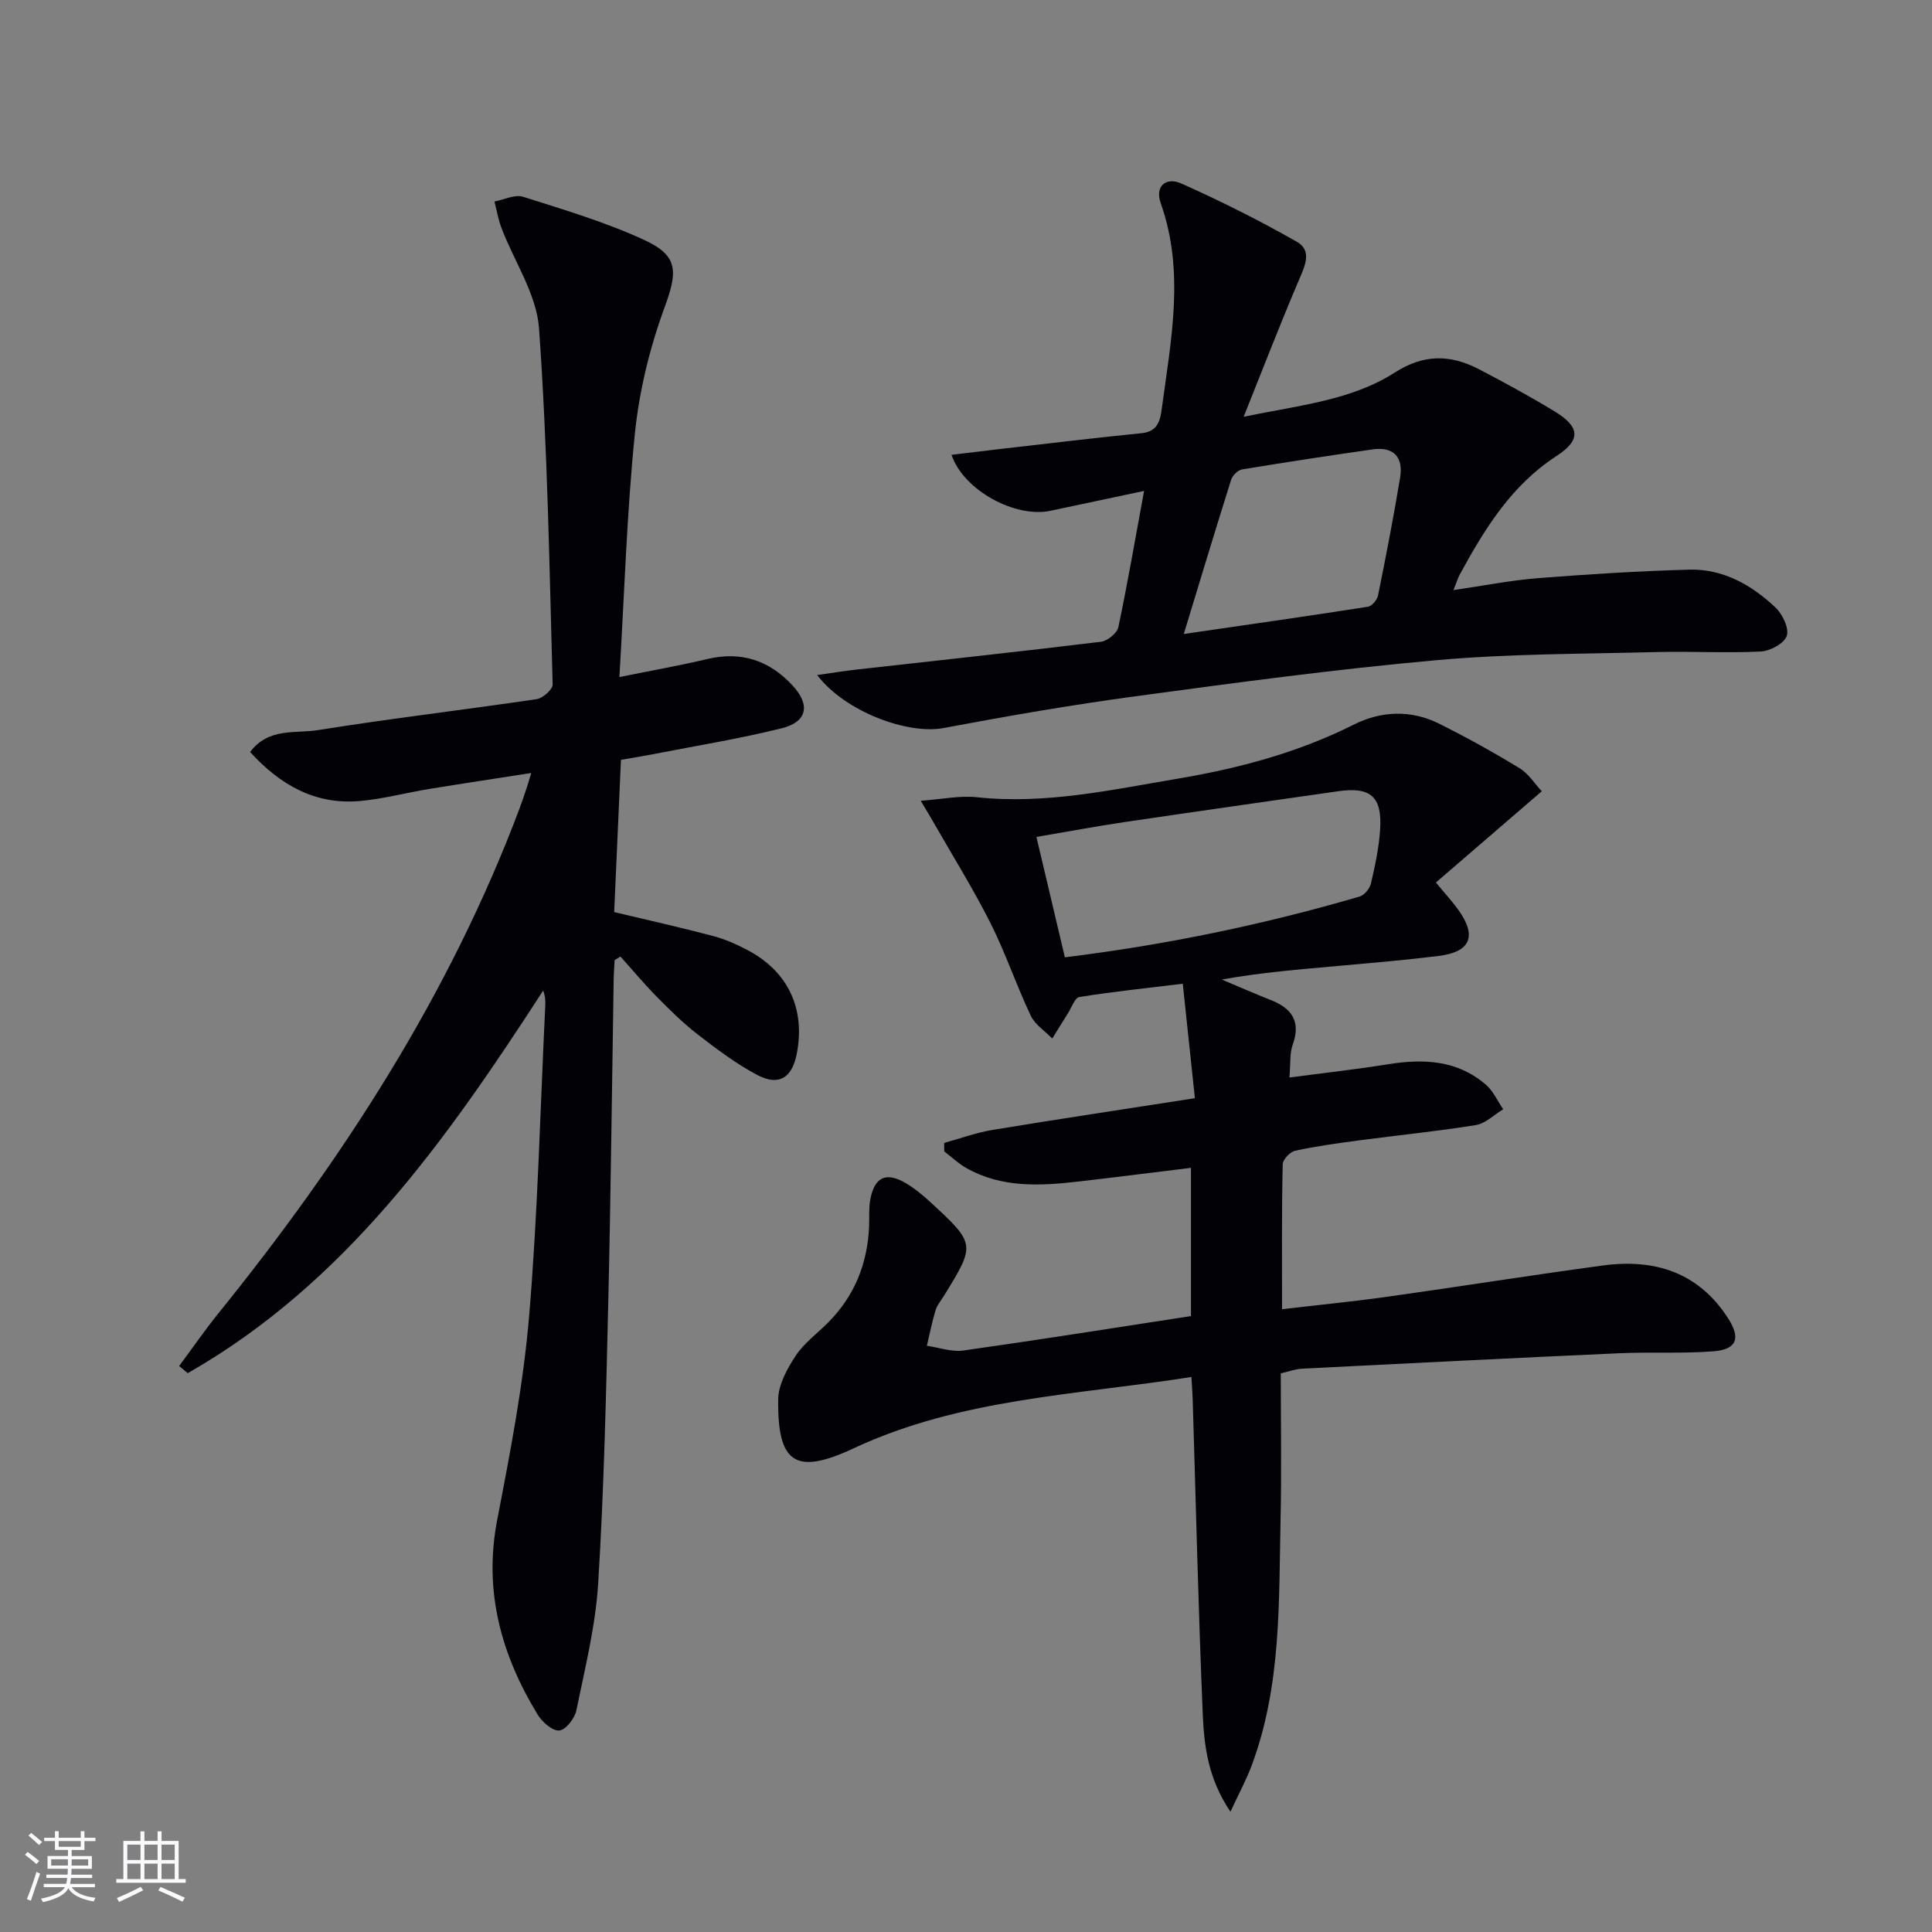 <svg enable-background="new 0 0 400 400" viewBox="0 0 400 400" xmlns="http://www.w3.org/2000/svg"><rect x="0" y="0" width="400" height="400" fill="#808080" stroke="none"/><g fill="#010106"><path d="m265.43 271.06c7.58-.89 14.63-1.58 21.64-2.56 14.95-2.1 29.86-4.48 44.83-6.5 10.71-1.44 19.83 1.44 25.94 11.03 2.58 4.05 1.73 6.36-3.06 6.74-6.46.51-12.99.11-19.47.4-21.93.99-43.85 2.09-65.77 3.2-1.28.06-2.54.55-4.37.97 0 10.13.18 20.11-.04 30.08-.38 17.25.2 34.64-6.02 51.2-1.08 2.89-2.57 5.62-4.36 9.48-4.61-6.82-5.45-13.55-5.73-20.15-.92-21.77-1.42-43.55-2.09-65.33-.04-1.3-.15-2.61-.26-4.53-23.76 3.74-47.81 4.42-69.91 14.76-11.98 5.6-15.83 3.24-15.64-10.16.04-3.03 1.85-6.3 3.6-8.97 1.7-2.59 4.36-4.54 6.6-6.77 5.58-5.54 8.3-12.3 8.62-20.1.07-1.83-.09-3.7.24-5.48.87-4.72 3.3-5.83 7.44-3.36 1.84 1.1 3.53 2.51 5.11 3.97 9.27 8.57 9.26 8.68 2.7 19.31-.61.99-1.42 1.93-1.74 3.01-.73 2.4-1.21 4.88-1.79 7.33 2.52.36 5.13 1.32 7.56.98 15.6-2.2 31.17-4.68 47.12-7.13 0-10.02 0-20.08 0-30.69-7.81.95-15.49 1.93-23.18 2.82-7.99.92-15.97 1.38-23.33-2.78-1.65-.93-3.05-2.28-4.57-3.44-.01-.59-.02-1.18-.02-1.76 3.31-.91 6.58-2.12 9.95-2.68 13.58-2.24 27.19-4.28 41.96-6.58-.83-7.8-1.63-15.4-2.51-23.7-7.72.94-14.59 1.66-21.41 2.75-.94.15-1.6 2.17-2.35 3.35-1.11 1.74-2.18 3.5-3.26 5.25-1.52-1.57-3.59-2.89-4.47-4.76-2.98-6.3-5.21-12.97-8.34-19.18-3.63-7.19-7.91-14.06-11.92-21.07-.56-.98-1.15-1.95-2.5-4.22 4.45-.32 8.1-1.11 11.63-.73 14.12 1.51 27.76-1.51 41.48-3.83 12.65-2.13 24.94-5.38 36.51-11.19 5.73-2.88 11.93-3.12 17.8-.17 5.64 2.83 11.17 5.89 16.55 9.17 1.87 1.14 3.15 3.23 4.61 4.78-7.52 6.48-14.61 12.59-21.92 18.89 2 2.43 3.46 4 4.69 5.73 3.84 5.4 2.48 8.66-4.14 9.48-6.92.86-13.88 1.44-20.82 2.07-7.94.71-15.89 1.34-24.06 2.81 3.36 1.41 6.69 2.89 10.08 4.22 4.39 1.72 6.35 4.41 4.6 9.28-.65 1.79-.42 3.9-.68 6.79 7.15-.95 13.82-1.69 20.44-2.75 7.35-1.18 14.34-.87 20.25 4.25 1.52 1.31 2.4 3.36 3.57 5.07-1.88 1.13-3.65 2.94-5.65 3.27-8.02 1.3-16.11 2.1-24.17 3.17-4.44.59-8.89 1.2-13.27 2.15-1.04.23-2.54 1.81-2.56 2.8-.22 9.8-.14 19.6-.14 30.01zm-44.96-72.86c21.15-2.6 41.26-6.81 61.03-12.58.99-.29 2.11-1.67 2.35-2.73.85-3.71 1.67-7.48 1.9-11.27.4-6.72-2.03-8.75-8.64-7.81-14.79 2.12-29.57 4.21-44.35 6.4-5.97.89-11.91 2-18.18 3.07 2.04 8.65 3.9 16.52 5.89 24.92z"/><path d="m37.09 282.82c2.69-3.62 5.25-7.34 8.08-10.85 25.75-31.88 47.84-65.93 62.37-104.51.53-1.4.99-2.82 1.47-4.24.26-.78.49-1.56.98-3.18-7.38 1.15-14.3 2.19-21.21 3.32-4.75.78-9.45 2.05-14.23 2.48-9.33.83-16.56-3.34-22.77-10.15 3.83-5.09 9.37-3.78 14-4.52 15.07-2.41 30.24-4.19 45.34-6.42 1.27-.19 3.33-2.02 3.3-3.05-.68-24.59-1.07-49.21-2.82-73.73-.51-7.06-5.13-13.82-7.77-20.75-.67-1.76-.98-3.66-1.46-5.5 1.99-.37 4.22-1.52 5.92-.98 8.5 2.69 17.12 5.26 25.18 8.98 7.14 3.3 6.77 6.68 4.09 14.01-3.04 8.31-5.21 17.19-6.11 25.99-1.68 16.48-2.17 33.08-3.21 50.46 6.67-1.36 12.49-2.38 18.23-3.74 7.01-1.66 12.79.29 17.59 5.45 3.76 4.04 3.11 7.56-2.22 8.89-8.67 2.16-17.53 3.59-26.31 5.31-2.25.44-4.52.8-6.97 1.23-.48 10.75-.94 21.17-1.4 31.52 7.05 1.68 13.8 3.18 20.47 4.95 2.54.67 5.02 1.78 7.35 3.03 8.25 4.43 11.78 12.12 9.98 21.35-.97 4.98-3.68 6.75-8.16 4.4-4.37-2.3-8.39-5.35-12.32-8.38-3.02-2.33-5.76-5.05-8.45-7.77-2.64-2.68-5.06-5.58-7.57-8.38-.4.25-.8.49-1.21.74-.07 1.41-.18 2.82-.2 4.22-.36 22.14-.59 44.27-1.11 66.41-.46 19.46-.89 38.92-2.09 58.34-.54 8.87-2.74 17.65-4.53 26.4-.34 1.65-2.21 4.03-3.53 4.13-1.42.11-3.53-1.74-4.47-3.28-7.57-12.43-11.23-25.6-8.37-40.38 2.7-13.96 5.41-28.01 6.6-42.15 1.8-21.36 2.3-42.82 3.34-64.25.05-.96.01-1.93-.43-3.14-19.96 30.82-40.91 60.57-73.59 79.22-.58-.5-1.18-.99-1.78-1.48z"/><path d="m236.87 101.64c-6.87 1.46-13.12 2.78-19.37 4.11-7.23 1.55-17.98-4.17-20.5-11.58 3.34-.4 6.54-.8 9.74-1.17 9.88-1.13 19.76-2.32 29.66-3.32 3.37-.34 3.82-2.72 4.15-5.17 1.89-14.13 4.78-28.26-.22-42.4-1.32-3.72 1.21-5.48 4.25-4.12 8.15 3.64 16.16 7.65 23.91 12.06 3.24 1.84 1.68 5.03.42 7.98-3.82 8.93-7.31 18-11.42 28.25 11.81-2.41 22.38-3.44 31.32-9.17 5.99-3.84 11.5-3.72 17.34-.69 5.3 2.75 10.55 5.62 15.66 8.72 5.31 3.22 5.59 5.93.45 9.27-9.34 6.07-14.85 15.05-19.98 24.44-.46.84-.73 1.79-1.35 3.32 6.17-.89 11.82-2.02 17.52-2.47 10.41-.82 20.85-1.47 31.29-1.76 7-.19 12.89 3.16 17.84 7.82 1.46 1.38 2.87 4.31 2.35 5.89-.51 1.56-3.46 3.15-5.41 3.24-7.13.36-14.3-.08-21.45.11-15.26.4-30.57.33-45.74 1.69-20.82 1.86-41.56 4.67-62.27 7.47-13.3 1.8-26.55 4.09-39.75 6.58-7.27 1.37-20.32-3.32-26.12-10.98 3.19-.45 5.73-.87 8.29-1.15 16.82-1.89 33.66-3.69 50.46-5.74 1.35-.16 3.33-1.78 3.6-3.02 1.91-9.03 3.47-18.14 5.33-28.21zm8.22 29.62c13.25-1.93 25.71-3.7 38.13-5.64.82-.13 1.91-1.43 2.09-2.34 1.64-8.11 3.22-16.25 4.57-24.41.69-4.19-1.31-6.45-5.69-5.83-9.02 1.29-18.04 2.66-27.03 4.15-.87.14-1.98 1.24-2.26 2.12-3.27 10.36-6.4 20.77-9.81 31.95z"/></g><path d="m5.17 384 .55-.58c.85.61 1.65 1.24 2.4 1.87l-.59.64c-.83-.73-1.62-1.38-2.36-1.93m1.22 9.53-.82-.34c.71-1.76 1.37-3.64 1.98-5.63.24.13.5.25.76.36-.6 1.67-1.24 3.54-1.92 5.61m-.5-13.5.57-.54c.56.44 1.31 1.06 2.26 1.87l-.64.64c-.68-.66-1.41-1.32-2.19-1.97m3.25.46h2.24v-1.36h.77v1.36h4.57v-1.36h.76v1.36h2.28v.69h-2.28v1.84h-2.64v1.26h4.18v2.64h-4.21c0 .45-.02.86-.05 1.21h4.32v.69h-4.38c-.04.34-.1.75-.19 1.22h5.15v.69h-4.82c.87 1.19 2.51 1.92 4.93 2.19-.17.32-.3.57-.37.76-2.77-.49-4.52-1.41-5.26-2.76-.56 1.26-2.3 2.23-5.24 2.9-.12-.24-.26-.48-.43-.72 2.73-.55 4.38-1.34 4.96-2.38h-4.38v-.69h4.65c.1-.38.17-.79.21-1.22h-4.32v-.69h4.4c.03-.34.05-.75.05-1.21h-4.2v-2.64h4.23v-1.26h-2.69v-1.84h-2.24zm1.46 4.46v1.29h3.45c.01-.4.02-.57.01-.53v-.32-.45h-3.46zm1.55-2.59h4.57v-1.19h-4.57zm6.11 2.59h-3.42v.77c-.01.19-.01.37-.02.53h3.44z" fill="#fafafc"/><path d="m32.63 379.16h.82v1.98h3.54v7.89h1.46v.78h-14.37v-.78h1.46v-7.89h3.54v-1.98h.82v1.98h2.73zm-3.49 11.48.5.73c-1.61.82-3.28 1.63-5 2.41-.13-.27-.28-.55-.44-.82 1.75-.72 3.4-1.49 4.94-2.32m-2.78-5.55h2.73v-3.18h-2.73zm0 3.95h2.73v-3.2h-2.73zm3.54-3.95h2.73v-3.18h-2.73zm0 3.95h2.73v-3.2h-2.73zm7.89 4.68c-1.84-.92-3.51-1.7-5.02-2.32l.45-.73c1.89.8 3.57 1.55 5.04 2.23zm-1.62-11.81h-2.73v3.18h2.73zm-2.73 7.13h2.73v-3.2h-2.73z" fill="#fafafc"/></svg>